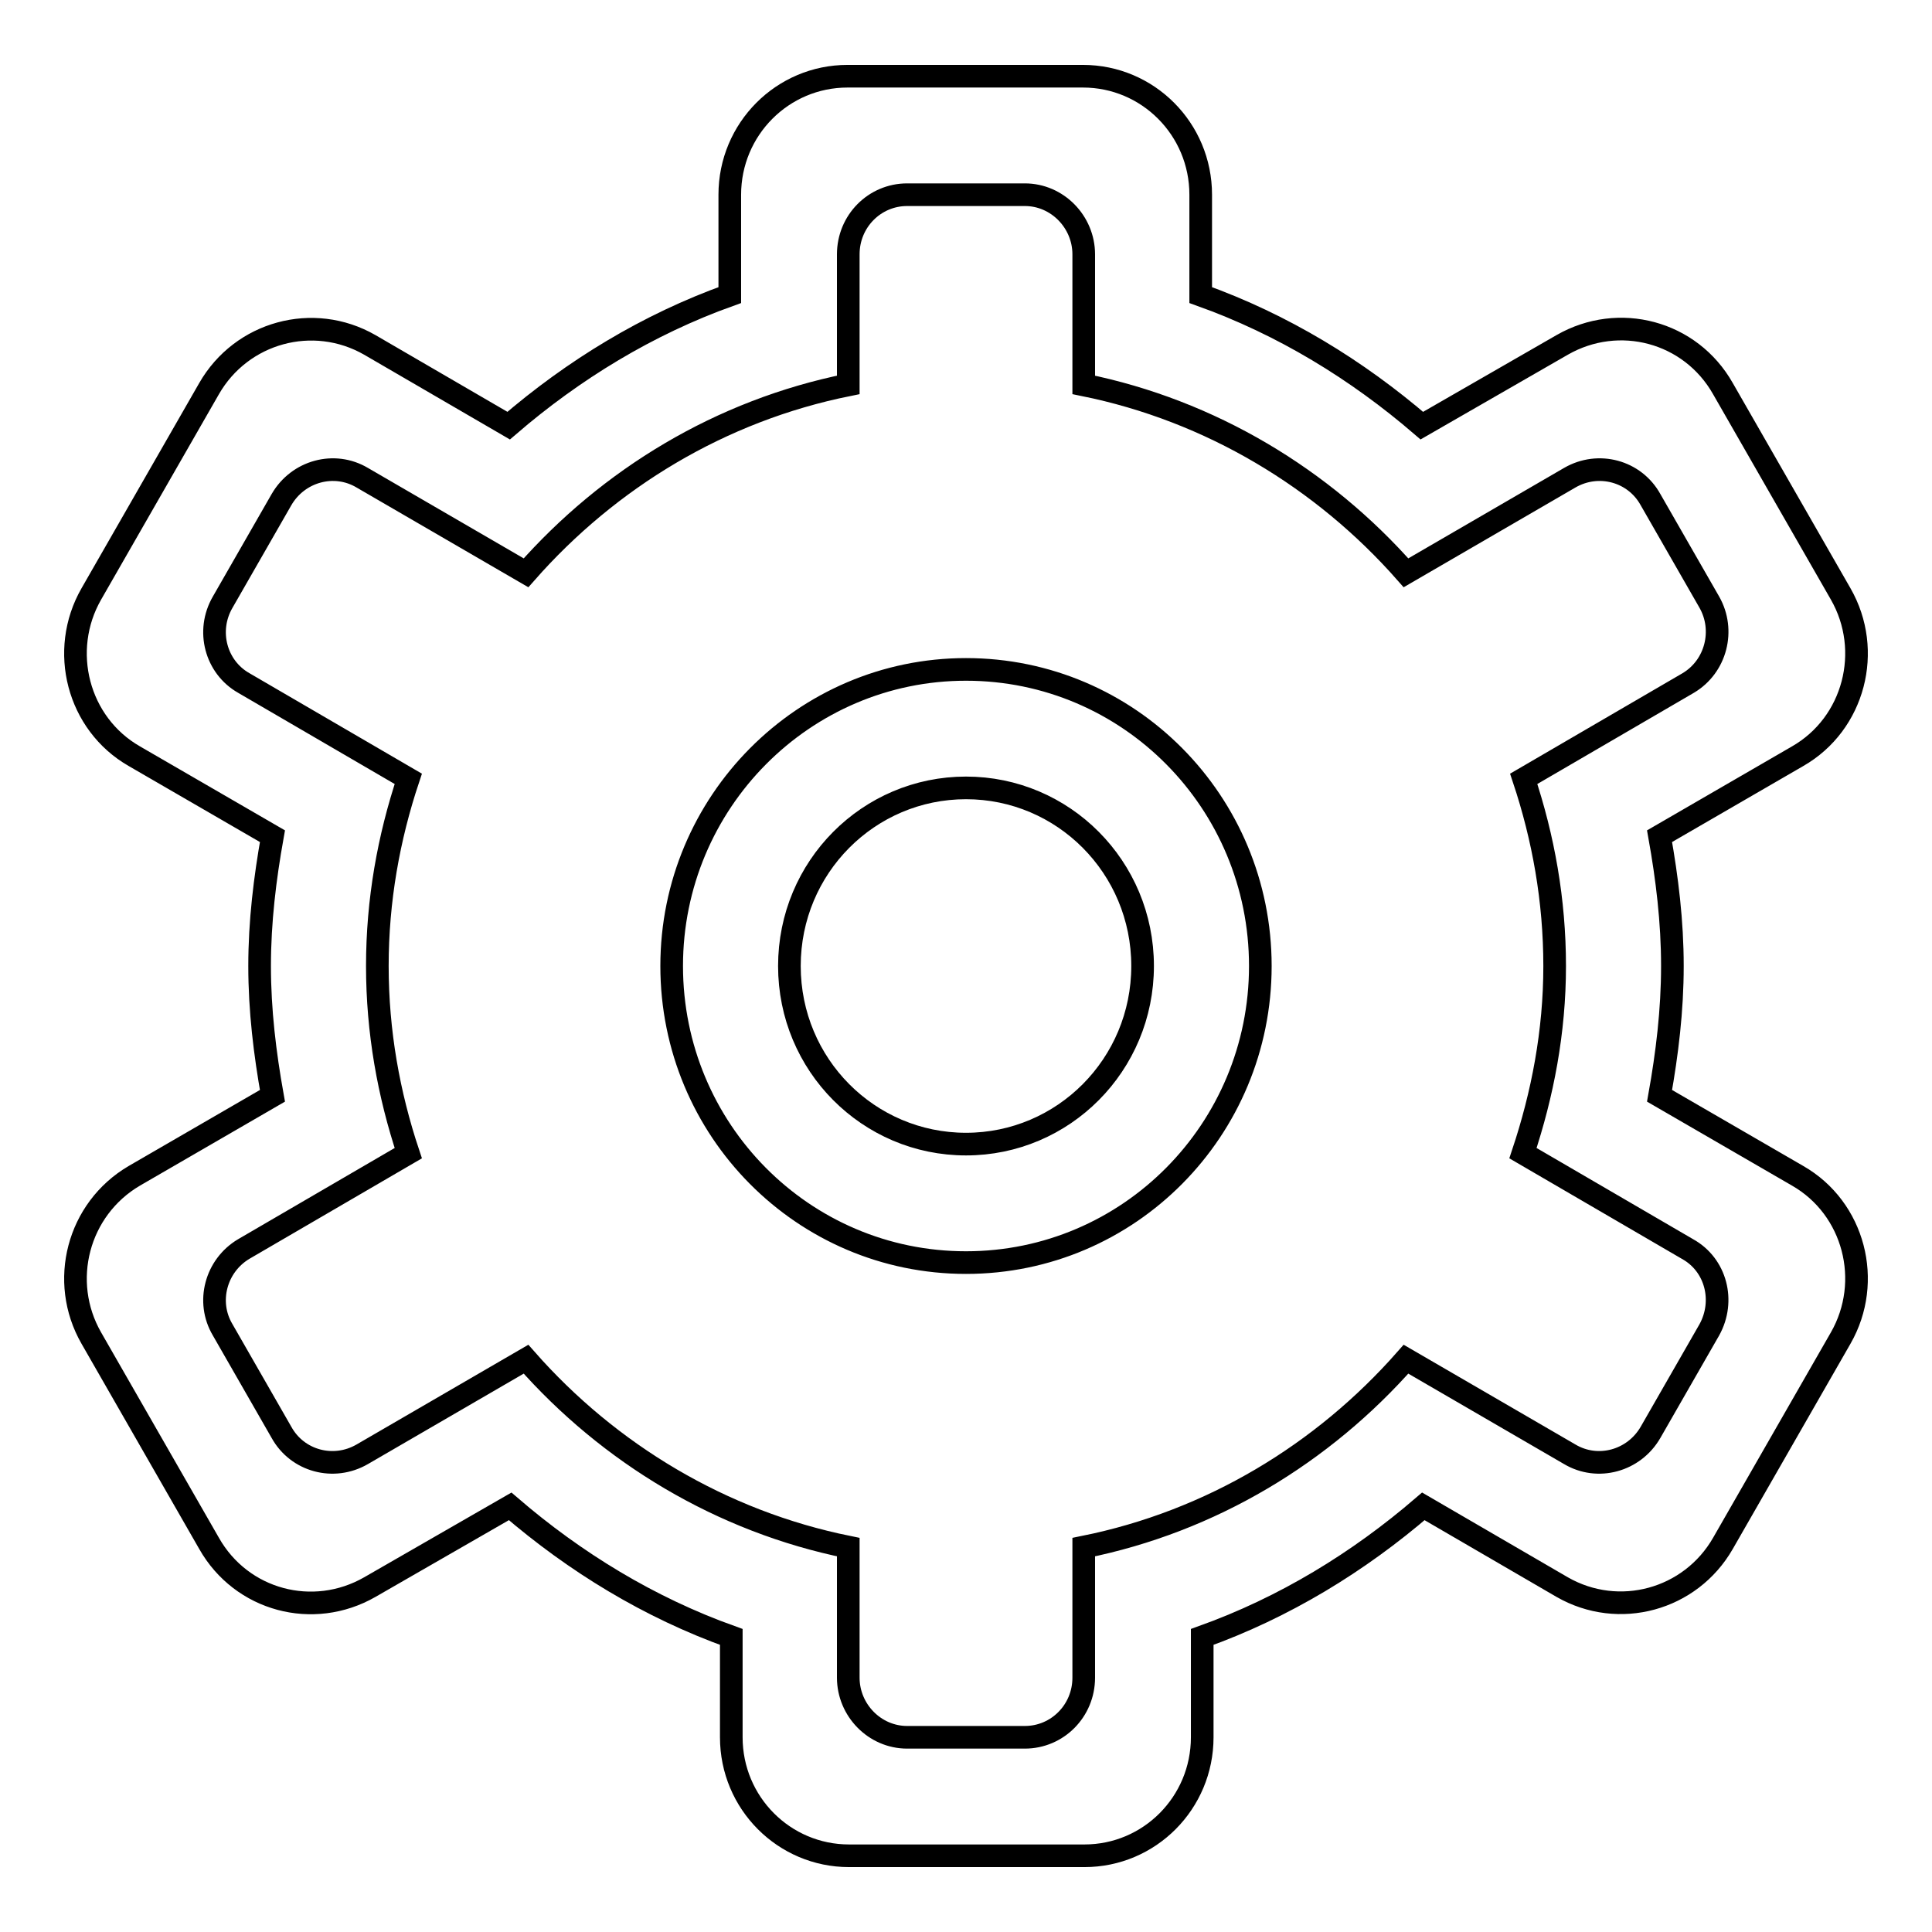 <?xml version="1.0" encoding="utf-8"?>
<!-- Svg Vector Icons : http://www.onlinewebfonts.com/icon -->
<!DOCTYPE svg PUBLIC "-//W3C//DTD SVG 1.1//EN" "http://www.w3.org/Graphics/SVG/1.1/DTD/svg11.dtd">
<svg version="1.1" xmlns="http://www.w3.org/2000/svg" xmlns:xlink="http://www.w3.org/1999/xlink" x="0px" y="0px" viewBox="0 0 256 256" enable-background="new 0 0 256 256" xml:space="preserve">
<g><g><path stroke-width="3" fill-opacity="0" stroke="#000000"  d="M238.2,100.2l-18.3,10.6c1,5.6,1.7,11.3,1.7,17.2s-0.7,11.6-1.7,17.2l18.3,10.6c7.5,4.3,10,14,5.7,21.5l-15.6,27.2c-4.3,7.5-13.8,10.1-21.3,5.8l-18.4-10.7c-8.6,7.4-18.4,13.4-29.3,17.3v13.3c0,8.7-7,15.7-15.6,15.7h-31.2c-8.6,0-15.6-7-15.6-15.7v-13.3c-10.9-3.9-20.7-9.9-29.3-17.3L49,210.3c-7.5,4.3-17,1.8-21.3-5.8l-15.6-27.2c-4.3-7.5-1.8-17.1,5.7-21.5l18.3-10.6c-1-5.6-1.7-11.3-1.7-17.2s0.7-11.6,1.7-17.2l-18.3-10.6c-7.5-4.3-10-14-5.7-21.5l15.6-27.2C32,44,41.5,41.4,49,45.7l18.4,10.7c8.6-7.4,18.4-13.4,29.3-17.3V25.8c0-8.7,7-15.7,15.6-15.7h31.2c8.6,0,15.6,7,15.6,15.7v13.3c10.9,3.9,20.7,9.9,29.3,17.3L207,45.7c7.5-4.3,17-1.8,21.3,5.8l15.6,27.2C248.2,86.2,245.7,95.9,238.2,100.2z M226.5,79.8l-7.8-13.6c-2.1-3.8-6.9-5.1-10.7-2.9l-21.7,12.6c-11-12.5-25.9-21.5-42.7-24.9V33.7c0-4.3-3.5-7.9-7.8-7.9h-15.6c-4.3,0-7.8,3.5-7.8,7.9V51c-16.9,3.4-31.7,12.4-42.7,24.9L48,63.3c-3.7-2.2-8.5-0.9-10.7,2.9l-7.8,13.6c-2.2,3.8-0.9,8.6,2.8,10.7l21.8,12.7C51.5,111,50,119.3,50,128c0,8.7,1.5,17,4.1,24.8l-21.8,12.7c-3.7,2.2-5,7-2.8,10.7l7.8,13.6c2.1,3.8,6.9,5.1,10.7,2.9l21.7-12.6c11,12.5,25.9,21.5,42.7,24.9v17.3c0,4.3,3.5,7.9,7.8,7.9h15.6c4.3,0,7.8-3.5,7.8-7.9V205c16.9-3.4,31.7-12.4,42.7-24.9l21.7,12.6c3.7,2.2,8.5,0.9,10.7-2.9l7.8-13.6c2.1-3.8,0.9-8.6-2.9-10.7l-21.8-12.7c2.6-7.8,4.2-16.1,4.2-24.8c0-8.7-1.5-17-4.1-24.8l21.8-12.7C227.4,88.3,228.6,83.5,226.5,79.8z M128,167.3c-21.6,0-39-17.6-39-39.3c0-21.7,17.5-39.3,39-39.3c21.6,0,39,17.6,39,39.3S149.6,167.3,128,167.3z M128,104.4c-12.9,0-23.4,10.5-23.4,23.6s10.5,23.6,23.4,23.6c12.9,0,23.4-10.5,23.4-23.6S140.9,104.4,128,104.4z"/></g></g>
</svg>